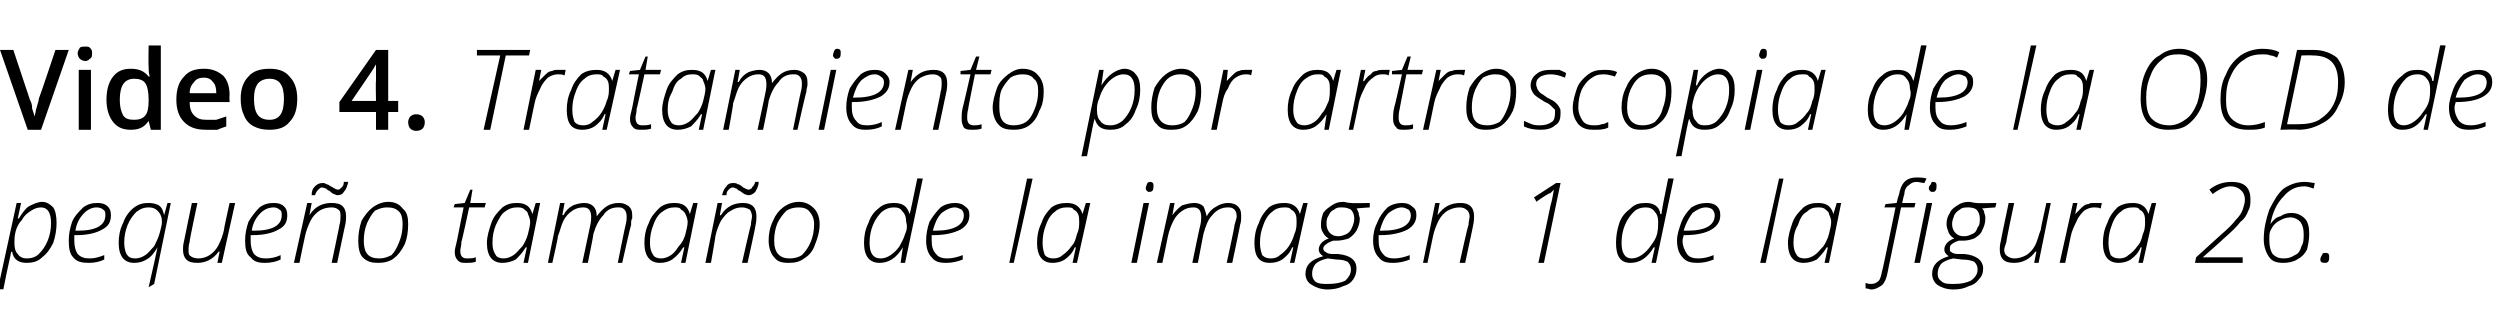 <?xml version="1.0" standalone="no"?><!DOCTYPE svg PUBLIC "-//W3C//DTD SVG 1.1//EN" "http://www.w3.org/Graphics/SVG/1.1/DTD/svg11.dtd"><svg xmlns="http://www.w3.org/2000/svg" version="1.1" width="225.4px" height="29.4px" viewBox="0 -4 225.4 29.4" style="top:-4px">  <desc>Video 4 Tratamiento por artroscopia de la OCD de pequeño tamaño de la imagen 1 de la figura 26</desc>  <defs/>  <g id="Polygon76055">    <path d="M -0.2 22.1 L 1.5 14.3 L 1.9 14.3 L 1.6 15.7 C 1.6 15.7 1.69 15.68 1.7 15.7 C 2 15.2 2.3 14.8 2.6 14.6 C 3 14.4 3.4 14.2 3.8 14.2 C 4.2 14.2 4.5 14.4 4.8 14.7 C 5 15 5.1 15.5 5.1 16.1 C 5.1 16.7 5 17.3 4.8 17.9 C 4.5 18.5 4.2 18.9 3.8 19.2 C 3.4 19.6 2.9 19.7 2.4 19.7 C 1.7 19.7 1.2 19.4 1.1 18.7 C 1.1 18.7 1 18.7 1 18.7 C 1 18.9 0.7 20 0.3 22.1 C 0.32 22.05 -0.2 22.1 -0.2 22.1 Z M 1.3 17.9 C 1.3 18.4 1.4 18.7 1.6 18.9 C 1.8 19.2 2.1 19.3 2.4 19.3 C 2.8 19.3 3.2 19.2 3.5 18.9 C 3.8 18.6 4.1 18.2 4.3 17.7 C 4.5 17.2 4.6 16.7 4.6 16.1 C 4.6 15.2 4.3 14.7 3.7 14.7 C 3.4 14.7 3.1 14.8 2.8 15 C 2.5 15.2 2.2 15.4 2 15.8 C 1.7 16.1 1.5 16.5 1.4 16.9 C 1.3 17.3 1.3 17.7 1.3 17.9 Z M 6.2 17.7 C 6.2 17.1 6.3 16.6 6.5 16 C 6.7 15.5 7.1 15.1 7.5 14.7 C 7.9 14.4 8.3 14.3 8.8 14.3 C 9.2 14.3 9.5 14.4 9.7 14.6 C 9.9 14.8 10 15 10 15.4 C 10 16 9.8 16.4 9.2 16.7 C 8.7 17 7.9 17.2 6.9 17.2 C 6.9 17.2 6.7 17.2 6.7 17.2 C 6.7 17.3 6.7 17.5 6.7 17.7 C 6.7 18.2 6.8 18.6 7 18.9 C 7.3 19.2 7.6 19.3 8.1 19.3 C 8.5 19.3 8.9 19.2 9.4 19 C 9.4 19 9.4 19.4 9.4 19.4 C 9 19.6 8.5 19.7 8 19.7 C 7.4 19.7 6.9 19.6 6.6 19.2 C 6.3 18.9 6.2 18.4 6.2 17.7 Z M 6.8 16.8 C 6.8 16.8 7 16.8 7 16.8 C 8.7 16.8 9.5 16.3 9.5 15.4 C 9.5 15.2 9.5 15 9.3 14.9 C 9.2 14.8 9 14.7 8.7 14.7 C 8.3 14.7 7.9 14.9 7.6 15.2 C 7.2 15.6 6.9 16.1 6.8 16.8 Z M 12.1 19.7 C 11.2 19.7 10.7 19.1 10.7 17.9 C 10.7 17.3 10.8 16.7 11.1 16.1 C 11.3 15.5 11.7 15 12.1 14.7 C 12.5 14.4 12.9 14.3 13.4 14.3 C 13.8 14.3 14.1 14.4 14.3 14.5 C 14.6 14.7 14.7 15 14.8 15.4 C 14.81 15.36 14.8 15.4 14.8 15.4 L 15.1 14.3 L 15.4 14.3 L 13.9 21.6 L 13.4 21.9 L 13.9 19.7 L 14.2 18.3 C 14.2 18.3 14.21 18.27 14.2 18.3 C 13.9 18.8 13.6 19.2 13.2 19.4 C 12.9 19.6 12.5 19.7 12.1 19.7 C 12.1 19.7 12.1 19.7 12.1 19.7 Z M 11.2 17.9 C 11.2 18.3 11.3 18.7 11.4 18.9 C 11.6 19.2 11.8 19.3 12.2 19.3 C 12.5 19.3 12.8 19.2 13.1 19 C 13.4 18.8 13.6 18.5 13.9 18.2 C 14.1 17.8 14.3 17.4 14.4 17 C 14.5 16.6 14.6 16.3 14.6 16 C 14.6 15.6 14.5 15.3 14.2 15 C 14 14.8 13.8 14.7 13.4 14.7 C 13 14.7 12.7 14.8 12.3 15.1 C 12 15.4 11.7 15.8 11.5 16.3 C 11.3 16.8 11.2 17.3 11.2 17.9 Z M 16.5 18.5 C 16.5 18.3 16.5 18.1 16.6 17.7 C 16.59 17.71 17.3 14.3 17.3 14.3 L 17.8 14.3 C 17.8 14.3 17.06 17.75 17.1 17.8 C 17 18.1 17 18.4 17 18.5 C 17 18.8 17 19 17.2 19.1 C 17.3 19.2 17.6 19.3 17.9 19.3 C 18.2 19.3 18.6 19.2 18.9 19 C 19.2 18.8 19.5 18.5 19.7 18.1 C 19.9 17.7 20.1 17.2 20.2 16.7 C 20.16 16.71 20.7 14.3 20.7 14.3 L 21.2 14.3 L 20 19.7 L 19.6 19.7 L 19.8 18.7 C 19.8 18.7 19.74 18.65 19.7 18.7 C 19.2 19.4 18.5 19.7 17.8 19.7 C 17.3 19.7 17 19.6 16.8 19.4 C 16.6 19.2 16.5 18.9 16.5 18.5 Z M 22.1 17.7 C 22.1 17.1 22.2 16.6 22.4 16 C 22.7 15.5 23 15.1 23.4 14.7 C 23.8 14.4 24.2 14.3 24.7 14.3 C 25.1 14.3 25.4 14.4 25.6 14.6 C 25.8 14.8 25.9 15 25.9 15.4 C 25.9 16 25.7 16.4 25.1 16.7 C 24.6 17 23.8 17.2 22.8 17.2 C 22.8 17.2 22.6 17.2 22.6 17.2 C 22.6 17.3 22.6 17.5 22.6 17.7 C 22.6 18.2 22.7 18.6 22.9 18.9 C 23.2 19.2 23.5 19.3 24 19.3 C 24.4 19.3 24.9 19.2 25.3 19 C 25.3 19 25.3 19.4 25.3 19.4 C 24.9 19.6 24.4 19.7 23.9 19.7 C 23.3 19.7 22.9 19.6 22.6 19.2 C 22.2 18.9 22.1 18.4 22.1 17.7 Z M 22.7 16.8 C 22.7 16.8 22.9 16.8 22.9 16.8 C 24.6 16.8 25.4 16.3 25.4 15.4 C 25.4 15.2 25.4 15 25.2 14.9 C 25.1 14.8 24.9 14.7 24.7 14.7 C 24.2 14.7 23.8 14.9 23.5 15.2 C 23.1 15.6 22.8 16.1 22.7 16.8 Z M 26.5 19.7 L 27.7 14.3 L 28.1 14.3 L 27.9 15.4 C 27.9 15.4 27.91 15.42 27.9 15.4 C 28.4 14.6 29.1 14.3 29.9 14.3 C 30.4 14.3 30.7 14.4 30.9 14.6 C 31.1 14.8 31.2 15.1 31.2 15.5 C 31.2 15.7 31.2 16 31.1 16.4 C 31.1 16.36 30.4 19.7 30.4 19.7 L 29.9 19.7 C 29.9 19.7 30.63 16.27 30.6 16.3 C 30.7 16 30.7 15.7 30.7 15.5 C 30.7 15.3 30.7 15 30.5 14.9 C 30.4 14.8 30.2 14.7 29.9 14.7 C 29.5 14.7 29.1 14.8 28.8 15 C 28.5 15.2 28.2 15.5 28 15.9 C 27.8 16.3 27.6 16.8 27.5 17.3 C 27.48 17.31 27 19.7 27 19.7 L 26.5 19.7 Z M 28.1 13.6 C 28.1 13.2 28.2 13 28.4 12.8 C 28.6 12.6 28.8 12.5 29.1 12.5 C 29.2 12.5 29.3 12.5 29.4 12.6 C 29.5 12.6 29.7 12.7 30 12.9 C 30.2 13 30.3 13.1 30.5 13.1 C 30.6 13.1 30.7 13 30.8 12.9 C 30.9 12.8 31 12.7 31 12.4 C 31 12.4 31.4 12.4 31.4 12.4 C 31.3 12.8 31.2 13.1 31 13.3 C 30.9 13.5 30.7 13.6 30.4 13.6 C 30.3 13.6 30.2 13.5 30.1 13.5 C 29.9 13.4 29.8 13.3 29.7 13.2 C 29.6 13.2 29.5 13.1 29.4 13 C 29.3 13 29.2 12.9 29 12.9 C 28.9 12.9 28.8 13 28.7 13.1 C 28.6 13.2 28.5 13.3 28.4 13.6 C 28.4 13.6 28.1 13.6 28.1 13.6 Z M 32.3 17.7 C 32.3 17.1 32.4 16.5 32.6 15.9 C 32.9 15.4 33.2 15 33.6 14.7 C 34 14.4 34.5 14.2 35 14.2 C 35.6 14.2 36 14.4 36.3 14.8 C 36.7 15.1 36.8 15.6 36.8 16.2 C 36.8 16.9 36.7 17.5 36.5 18 C 36.2 18.6 35.9 19 35.5 19.3 C 35.1 19.6 34.6 19.7 34.1 19.7 C 33.5 19.7 33.1 19.6 32.7 19.2 C 32.4 18.9 32.3 18.3 32.3 17.7 Z M 32.8 17.7 C 32.8 18.8 33.2 19.3 34.2 19.3 C 34.6 19.3 34.9 19.2 35.3 19 C 35.6 18.7 35.8 18.3 36 17.8 C 36.2 17.3 36.3 16.8 36.3 16.2 C 36.3 15.7 36.2 15.3 36 15.1 C 35.7 14.8 35.4 14.7 34.9 14.7 C 34.5 14.7 34.2 14.8 33.8 15 C 33.5 15.3 33.3 15.7 33.1 16.1 C 32.9 16.6 32.8 17.1 32.8 17.7 Z M 40.9 14.7 L 41 14.4 L 41.9 14.3 L 42.4 13.1 L 42.6 13.1 L 42.4 14.3 L 43.8 14.3 L 43.7 14.7 L 42.3 14.7 C 42.3 14.7 41.63 17.84 41.6 17.8 C 41.6 18.2 41.5 18.4 41.5 18.6 C 41.5 19.1 41.7 19.3 42.1 19.3 C 42.4 19.3 42.6 19.3 42.9 19.2 C 42.9 19.2 42.9 19.6 42.9 19.6 C 42.6 19.7 42.3 19.7 42.1 19.7 C 41.7 19.7 41.5 19.7 41.3 19.5 C 41.1 19.3 41 19.1 41 18.7 C 41 18.5 41.1 18.1 41.2 17.7 C 41.19 17.7 41.8 14.7 41.8 14.7 L 40.9 14.7 Z M 45.3 19.7 C 44.4 19.7 43.9 19.1 43.9 17.9 C 43.9 17.3 44.1 16.7 44.3 16.1 C 44.5 15.5 44.9 15.1 45.3 14.7 C 45.7 14.4 46.1 14.3 46.6 14.3 C 47.4 14.3 47.8 14.6 48 15.3 C 48 15.33 48 15.3 48 15.3 L 48.3 14.3 L 48.7 14.3 L 47.6 19.7 L 47.2 19.7 L 47.5 18.3 C 47.5 18.3 47.38 18.31 47.4 18.3 C 47.1 18.8 46.8 19.1 46.5 19.4 C 46.1 19.6 45.7 19.7 45.3 19.7 C 45.3 19.7 45.3 19.7 45.3 19.7 Z M 44.4 17.9 C 44.4 18.4 44.5 18.7 44.7 19 C 44.8 19.2 45.1 19.3 45.4 19.3 C 45.7 19.3 46 19.2 46.3 19 C 46.6 18.8 46.8 18.5 47.1 18.2 C 47.3 17.9 47.5 17.5 47.6 17.1 C 47.7 16.7 47.8 16.3 47.8 16 C 47.8 15.8 47.7 15.5 47.6 15.3 C 47.6 15.1 47.4 15 47.3 14.9 C 47.1 14.7 46.9 14.7 46.6 14.7 C 46.2 14.7 45.9 14.8 45.5 15.1 C 45.2 15.3 45 15.7 44.7 16.3 C 44.5 16.8 44.4 17.3 44.4 17.9 Z M 49.4 19.7 L 50.5 14.3 L 50.9 14.3 L 50.7 15.4 C 50.7 15.4 50.76 15.37 50.8 15.4 C 51 15 51.3 14.7 51.7 14.5 C 52 14.4 52.3 14.3 52.7 14.3 C 53 14.3 53.3 14.4 53.5 14.6 C 53.7 14.8 53.8 15.1 53.8 15.5 C 53.8 15.5 53.8 15.5 53.8 15.5 C 54.1 15.1 54.4 14.8 54.7 14.6 C 55 14.4 55.4 14.3 55.8 14.3 C 56.2 14.3 56.4 14.4 56.7 14.6 C 56.9 14.8 57 15 57 15.4 C 57 15.5 57 15.6 57 15.7 C 56.9 15.8 56.9 16 56.9 16.3 C 56.86 16.28 56.1 19.7 56.1 19.7 L 55.7 19.7 C 55.7 19.7 56.37 16.33 56.4 16.3 C 56.5 15.9 56.5 15.7 56.5 15.5 C 56.5 15.2 56.4 15 56.3 14.9 C 56.1 14.7 56 14.7 55.7 14.7 C 55.2 14.7 54.7 14.9 54.4 15.4 C 54 15.8 53.7 16.4 53.5 17.1 C 53.53 17.12 53 19.7 53 19.7 L 52.5 19.7 C 52.5 19.7 53.21 16.36 53.2 16.4 C 53.3 16 53.3 15.7 53.3 15.6 C 53.3 15 53.1 14.7 52.6 14.7 C 52.2 14.7 51.9 14.8 51.6 15 C 51.3 15.2 51 15.5 50.8 15.9 C 50.6 16.3 50.5 16.8 50.3 17.3 C 50.34 17.33 49.8 19.7 49.8 19.7 L 49.4 19.7 Z M 59.5 19.7 C 58.6 19.7 58.1 19.1 58.1 17.9 C 58.1 17.3 58.2 16.7 58.5 16.1 C 58.7 15.5 59.1 15.1 59.5 14.7 C 59.9 14.4 60.3 14.3 60.8 14.3 C 61.6 14.3 62 14.6 62.2 15.3 C 62.18 15.33 62.2 15.3 62.2 15.3 L 62.5 14.3 L 62.9 14.3 L 61.8 19.7 L 61.4 19.7 L 61.7 18.3 C 61.7 18.3 61.56 18.31 61.6 18.3 C 61.3 18.8 61 19.1 60.6 19.4 C 60.3 19.6 59.9 19.7 59.5 19.7 C 59.5 19.7 59.5 19.7 59.5 19.7 Z M 58.6 17.9 C 58.6 18.4 58.7 18.7 58.9 19 C 59 19.2 59.3 19.3 59.6 19.3 C 59.9 19.3 60.2 19.2 60.5 19 C 60.8 18.8 61 18.5 61.2 18.2 C 61.5 17.9 61.7 17.5 61.8 17.1 C 61.9 16.7 62 16.3 62 16 C 62 15.8 61.9 15.5 61.8 15.3 C 61.7 15.1 61.6 15 61.4 14.9 C 61.3 14.7 61.1 14.7 60.8 14.7 C 60.4 14.7 60.1 14.8 59.7 15.1 C 59.4 15.3 59.1 15.7 58.9 16.3 C 58.7 16.8 58.6 17.3 58.6 17.9 Z M 63.6 19.7 L 64.7 14.3 L 65.1 14.3 L 64.9 15.4 C 64.9 15.4 64.95 15.42 65 15.4 C 65.5 14.6 66.2 14.3 67 14.3 C 67.4 14.3 67.7 14.4 67.9 14.6 C 68.1 14.8 68.2 15.1 68.2 15.5 C 68.2 15.7 68.2 16 68.1 16.4 C 68.14 16.36 67.4 19.7 67.4 19.7 L 66.9 19.7 C 66.9 19.7 67.67 16.27 67.7 16.3 C 67.7 16 67.8 15.7 67.8 15.5 C 67.8 15.3 67.7 15 67.6 14.9 C 67.4 14.8 67.2 14.7 66.9 14.7 C 66.5 14.7 66.2 14.8 65.9 15 C 65.5 15.2 65.3 15.5 65 15.9 C 64.8 16.3 64.6 16.8 64.5 17.3 C 64.52 17.31 64.1 19.7 64.1 19.7 L 63.6 19.7 Z M 65.1 13.6 C 65.2 13.2 65.3 13 65.5 12.8 C 65.6 12.6 65.8 12.5 66.1 12.5 C 66.2 12.5 66.4 12.5 66.5 12.6 C 66.6 12.6 66.8 12.7 67 12.9 C 67.2 13 67.4 13.1 67.5 13.1 C 67.6 13.1 67.8 13 67.8 12.9 C 67.9 12.8 68 12.7 68.1 12.4 C 68.1 12.4 68.4 12.4 68.4 12.4 C 68.4 12.8 68.2 13.1 68.1 13.3 C 67.9 13.5 67.7 13.6 67.5 13.6 C 67.3 13.6 67.2 13.5 67.1 13.5 C 67 13.4 66.8 13.3 66.7 13.2 C 66.6 13.2 66.5 13.1 66.4 13 C 66.3 13 66.2 12.9 66.1 12.9 C 65.9 12.9 65.8 13 65.7 13.1 C 65.6 13.2 65.5 13.3 65.5 13.6 C 65.5 13.6 65.1 13.6 65.1 13.6 Z M 69.3 17.7 C 69.3 17.1 69.4 16.5 69.7 15.9 C 69.9 15.4 70.2 15 70.6 14.7 C 71 14.4 71.5 14.2 72 14.2 C 72.6 14.2 73 14.4 73.4 14.8 C 73.7 15.1 73.9 15.6 73.9 16.2 C 73.9 16.9 73.7 17.5 73.5 18 C 73.3 18.6 73 19 72.5 19.3 C 72.1 19.6 71.7 19.7 71.1 19.7 C 70.5 19.7 70.1 19.6 69.8 19.2 C 69.5 18.9 69.3 18.3 69.3 17.7 Z M 69.8 17.7 C 69.8 18.8 70.3 19.3 71.2 19.3 C 71.6 19.3 72 19.2 72.3 19 C 72.6 18.7 72.9 18.3 73.1 17.8 C 73.3 17.3 73.4 16.8 73.4 16.2 C 73.4 15.7 73.2 15.3 73 15.1 C 72.8 14.8 72.4 14.7 72 14.7 C 71.6 14.7 71.2 14.8 70.9 15 C 70.6 15.3 70.3 15.7 70.1 16.1 C 69.9 16.6 69.8 17.1 69.8 17.7 Z M 79.3 19.7 C 78.4 19.7 77.9 19.1 77.9 17.9 C 77.9 17.3 78 16.7 78.3 16.1 C 78.5 15.5 78.8 15.1 79.2 14.8 C 79.6 14.4 80.1 14.3 80.6 14.3 C 81.4 14.3 81.8 14.6 82 15.3 C 82 15.3 82 15.3 82 15.3 C 82.1 15.1 82.3 14 82.7 12.1 C 82.7 12.07 83.2 12.1 83.2 12.1 L 81.6 19.7 L 81.2 19.7 L 81.4 18.3 C 81.4 18.3 81.36 18.31 81.4 18.3 C 80.8 19.3 80.1 19.7 79.3 19.7 C 79.3 19.7 79.3 19.7 79.3 19.7 Z M 78.4 17.9 C 78.4 18.8 78.7 19.3 79.4 19.3 C 79.7 19.3 80 19.2 80.3 19 C 80.6 18.8 80.9 18.5 81.1 18.2 C 81.3 17.8 81.5 17.5 81.6 17.1 C 81.8 16.7 81.8 16.3 81.7 16 C 81.7 15.6 81.6 15.3 81.4 15.1 C 81.2 14.8 81 14.7 80.6 14.7 C 80.2 14.7 79.9 14.8 79.5 15.1 C 79.2 15.4 78.9 15.8 78.7 16.3 C 78.5 16.8 78.4 17.3 78.4 17.9 Z M 83.5 17.7 C 83.5 17.1 83.6 16.6 83.8 16 C 84.1 15.5 84.4 15.1 84.8 14.7 C 85.2 14.4 85.7 14.3 86.1 14.3 C 86.5 14.3 86.8 14.4 87 14.6 C 87.3 14.8 87.4 15 87.4 15.4 C 87.4 16 87.1 16.4 86.6 16.7 C 86 17 85.2 17.2 84.2 17.2 C 84.2 17.2 84 17.2 84 17.2 C 84 17.3 84 17.5 84 17.7 C 84 18.2 84.1 18.6 84.4 18.9 C 84.6 19.2 85 19.3 85.4 19.3 C 85.8 19.3 86.3 19.2 86.8 19 C 86.8 19 86.8 19.4 86.8 19.4 C 86.3 19.6 85.8 19.7 85.3 19.7 C 84.7 19.7 84.3 19.6 84 19.2 C 83.7 18.9 83.5 18.4 83.5 17.7 Z M 84.1 16.8 C 84.1 16.8 84.3 16.8 84.3 16.8 C 86 16.8 86.9 16.3 86.9 15.4 C 86.9 15.2 86.8 15 86.7 14.9 C 86.5 14.8 86.3 14.7 86.1 14.7 C 85.7 14.7 85.3 14.9 84.9 15.2 C 84.5 15.6 84.3 16.1 84.1 16.8 Z M 91 19.7 L 92.6 12.1 L 93.1 12.1 L 91.4 19.7 L 91 19.7 Z M 94.9 19.7 C 94 19.7 93.5 19.1 93.5 17.9 C 93.5 17.3 93.6 16.7 93.9 16.1 C 94.1 15.5 94.4 15.1 94.8 14.7 C 95.2 14.4 95.7 14.3 96.2 14.3 C 96.9 14.3 97.4 14.6 97.6 15.3 C 97.56 15.33 97.6 15.3 97.6 15.3 L 97.9 14.3 L 98.3 14.3 L 97.1 19.7 L 96.7 19.7 L 97 18.3 C 97 18.3 96.94 18.31 96.9 18.3 C 96.7 18.8 96.4 19.1 96 19.4 C 95.7 19.6 95.3 19.7 94.9 19.7 C 94.9 19.7 94.9 19.7 94.9 19.7 Z M 94 17.9 C 94 18.4 94.1 18.7 94.2 19 C 94.4 19.2 94.6 19.3 95 19.3 C 95.3 19.3 95.6 19.2 95.8 19 C 96.1 18.8 96.4 18.5 96.6 18.2 C 96.9 17.9 97 17.5 97.1 17.1 C 97.3 16.7 97.3 16.3 97.3 16 C 97.3 15.8 97.3 15.5 97.2 15.3 C 97.1 15.1 97 15 96.8 14.9 C 96.7 14.7 96.5 14.7 96.2 14.7 C 95.8 14.7 95.4 14.8 95.1 15.1 C 94.8 15.3 94.5 15.7 94.3 16.3 C 94.1 16.8 94 17.3 94 17.9 Z M 102 19.7 L 103.1 14.3 L 103.6 14.3 L 102.5 19.7 L 102 19.7 Z M 103.3 13 C 103.3 12.8 103.4 12.7 103.4 12.6 C 103.5 12.4 103.6 12.4 103.7 12.4 C 103.9 12.4 104 12.5 104 12.7 C 104 12.9 104 13.1 103.9 13.2 C 103.8 13.3 103.7 13.3 103.6 13.3 C 103.5 13.3 103.5 13.3 103.4 13.2 C 103.4 13.2 103.3 13.1 103.3 13 Z M 104.3 19.7 L 105.5 14.3 L 105.9 14.3 L 105.7 15.4 C 105.7 15.4 105.74 15.37 105.7 15.4 C 106 15 106.3 14.7 106.6 14.5 C 107 14.4 107.3 14.3 107.7 14.3 C 108 14.3 108.3 14.4 108.5 14.6 C 108.6 14.8 108.7 15.1 108.8 15.5 C 108.8 15.5 108.8 15.5 108.8 15.5 C 109 15.1 109.3 14.8 109.7 14.6 C 110 14.4 110.4 14.3 110.7 14.3 C 111.1 14.3 111.4 14.4 111.6 14.6 C 111.8 14.8 111.9 15 111.9 15.4 C 111.9 15.5 111.9 15.6 111.9 15.7 C 111.9 15.8 111.9 16 111.8 16.3 C 111.83 16.28 111.1 19.7 111.1 19.7 L 110.6 19.7 C 110.6 19.7 111.34 16.33 111.3 16.3 C 111.4 15.9 111.5 15.7 111.5 15.5 C 111.5 15.2 111.4 15 111.3 14.9 C 111.1 14.7 110.9 14.7 110.7 14.7 C 110.2 14.7 109.7 14.9 109.3 15.4 C 108.9 15.8 108.7 16.4 108.5 17.1 C 108.5 17.12 108 19.7 108 19.7 L 107.5 19.7 C 107.5 19.7 108.18 16.36 108.2 16.4 C 108.3 16 108.3 15.7 108.3 15.6 C 108.3 15 108.1 14.7 107.6 14.7 C 107.2 14.7 106.9 14.8 106.6 15 C 106.3 15.2 106 15.5 105.8 15.9 C 105.6 16.3 105.4 16.8 105.3 17.3 C 105.31 17.33 104.8 19.7 104.8 19.7 L 104.3 19.7 Z M 114.5 19.7 C 113.5 19.7 113.1 19.1 113.1 17.9 C 113.1 17.3 113.2 16.7 113.5 16.1 C 113.7 15.5 114 15.1 114.4 14.7 C 114.8 14.4 115.3 14.3 115.8 14.3 C 116.5 14.3 117 14.6 117.2 15.3 C 117.15 15.33 117.2 15.3 117.2 15.3 L 117.5 14.3 L 117.9 14.3 L 116.7 19.7 L 116.3 19.7 L 116.6 18.3 C 116.6 18.3 116.53 18.31 116.5 18.3 C 116.3 18.8 116 19.1 115.6 19.4 C 115.3 19.6 114.9 19.7 114.5 19.7 C 114.5 19.7 114.5 19.7 114.5 19.7 Z M 113.6 17.9 C 113.6 18.4 113.7 18.7 113.8 19 C 114 19.2 114.2 19.3 114.6 19.3 C 114.9 19.3 115.2 19.2 115.4 19 C 115.7 18.8 116 18.5 116.2 18.2 C 116.4 17.9 116.6 17.5 116.7 17.1 C 116.9 16.7 116.9 16.3 116.9 16 C 116.9 15.8 116.9 15.5 116.8 15.3 C 116.7 15.1 116.6 15 116.4 14.9 C 116.3 14.7 116 14.7 115.8 14.7 C 115.4 14.7 115 14.8 114.7 15.1 C 114.4 15.3 114.1 15.7 113.9 16.3 C 113.7 16.8 113.6 17.3 113.6 17.9 Z M 117.7 20.7 C 117.7 19.9 118.2 19.4 119.3 19.1 C 119 18.9 118.9 18.7 118.9 18.5 C 118.9 18.1 119.2 17.7 119.8 17.5 C 119.6 17.4 119.4 17.2 119.3 17 C 119.1 16.7 119.1 16.5 119.1 16.2 C 119.1 15.8 119.2 15.5 119.3 15.2 C 119.5 14.9 119.8 14.7 120.1 14.5 C 120.4 14.3 120.7 14.2 121.1 14.2 C 121.3 14.2 121.5 14.3 121.8 14.3 C 121.78 14.34 123.5 14.3 123.5 14.3 L 123.5 14.7 C 123.5 14.7 122.28 14.78 122.3 14.8 C 122.4 14.9 122.4 15 122.5 15.2 C 122.5 15.4 122.6 15.6 122.6 15.7 C 122.6 16.1 122.5 16.4 122.3 16.8 C 122.1 17.1 121.9 17.3 121.6 17.5 C 121.3 17.6 120.9 17.7 120.5 17.7 C 120.3 17.7 120.2 17.7 120.2 17.7 C 119.9 17.8 119.7 17.9 119.6 18 C 119.4 18.1 119.3 18.3 119.3 18.4 C 119.3 18.5 119.4 18.7 119.5 18.7 C 119.6 18.8 119.8 18.9 120.1 18.9 C 120.1 18.9 120.6 18.9 120.6 18.9 C 121.8 19 122.3 19.5 122.3 20.2 C 122.3 20.6 122.2 20.9 122 21.2 C 121.8 21.5 121.5 21.7 121.1 21.8 C 120.7 22 120.2 22.1 119.7 22.1 C 119.1 22.1 118.6 21.9 118.3 21.7 C 117.9 21.5 117.7 21.1 117.7 20.7 Z M 118.3 20.7 C 118.3 21 118.4 21.2 118.6 21.4 C 118.9 21.6 119.3 21.6 119.7 21.6 C 120.4 21.6 120.9 21.5 121.3 21.3 C 121.6 21 121.8 20.7 121.8 20.3 C 121.8 20 121.7 19.8 121.5 19.6 C 121.3 19.5 121 19.4 120.5 19.4 C 120.5 19.4 119.7 19.3 119.7 19.3 C 119.2 19.4 118.8 19.6 118.6 19.8 C 118.4 20.1 118.3 20.3 118.3 20.7 Z M 119.6 16.2 C 119.6 16.5 119.7 16.8 119.9 17 C 120.1 17.2 120.3 17.3 120.7 17.3 C 120.9 17.3 121.2 17.2 121.4 17.1 C 121.6 17 121.8 16.8 121.9 16.5 C 122 16.3 122.1 16 122.1 15.7 C 122.1 15.4 122 15.1 121.8 14.9 C 121.6 14.8 121.4 14.7 121 14.7 C 120.7 14.7 120.5 14.7 120.3 14.9 C 120 15 119.9 15.2 119.8 15.4 C 119.6 15.7 119.6 15.9 119.6 16.2 Z M 123.8 17.7 C 123.8 17.1 123.9 16.6 124.2 16 C 124.4 15.5 124.7 15.1 125.1 14.7 C 125.5 14.4 126 14.3 126.4 14.3 C 126.8 14.3 127.1 14.4 127.3 14.6 C 127.6 14.8 127.7 15 127.7 15.4 C 127.7 16 127.4 16.4 126.9 16.7 C 126.3 17 125.5 17.2 124.5 17.2 C 124.5 17.2 124.3 17.2 124.3 17.2 C 124.3 17.3 124.3 17.5 124.3 17.7 C 124.3 18.2 124.4 18.6 124.7 18.9 C 124.9 19.2 125.3 19.3 125.7 19.3 C 126.1 19.3 126.6 19.2 127.1 19 C 127.1 19 127.1 19.4 127.1 19.4 C 126.6 19.6 126.1 19.7 125.6 19.7 C 125 19.7 124.6 19.6 124.3 19.2 C 124 18.9 123.8 18.4 123.8 17.7 Z M 124.4 16.8 C 124.4 16.8 124.6 16.8 124.6 16.8 C 126.3 16.8 127.2 16.3 127.2 15.4 C 127.2 15.2 127.1 15 127 14.9 C 126.8 14.8 126.6 14.7 126.4 14.7 C 126 14.7 125.6 14.9 125.2 15.2 C 124.8 15.6 124.6 16.1 124.4 16.8 Z M 128.3 19.7 L 129.4 14.3 L 129.8 14.3 L 129.6 15.4 C 129.6 15.4 129.64 15.42 129.6 15.4 C 130.2 14.6 130.8 14.3 131.7 14.3 C 132.1 14.3 132.4 14.4 132.6 14.6 C 132.8 14.8 132.9 15.1 132.9 15.5 C 132.9 15.7 132.9 16 132.8 16.4 C 132.82 16.36 132.1 19.7 132.1 19.7 L 131.6 19.7 C 131.6 19.7 132.35 16.27 132.4 16.3 C 132.4 16 132.5 15.7 132.5 15.5 C 132.5 15.3 132.4 15 132.2 14.9 C 132.1 14.8 131.9 14.7 131.6 14.7 C 131.2 14.7 130.9 14.8 130.5 15 C 130.2 15.2 129.9 15.5 129.7 15.9 C 129.5 16.3 129.3 16.8 129.2 17.3 C 129.2 17.31 128.7 19.7 128.7 19.7 L 128.3 19.7 Z M 138.3 13.8 L 140.3 12.5 L 140.7 12.5 L 139.2 19.7 L 138.7 19.7 C 138.7 19.7 139.81 14.51 139.8 14.5 C 139.9 14.2 140 13.7 140.1 13.1 C 140 13.2 139.9 13.3 139.8 13.4 C 139.7 13.4 139.2 13.7 138.5 14.2 C 138.54 14.15 138.3 13.8 138.3 13.8 Z M 147 19.7 C 146.1 19.7 145.7 19.1 145.7 17.9 C 145.7 17.3 145.8 16.7 146 16.1 C 146.2 15.5 146.6 15.1 147 14.8 C 147.4 14.4 147.8 14.3 148.4 14.3 C 149.1 14.3 149.6 14.6 149.7 15.3 C 149.7 15.3 149.8 15.3 149.8 15.3 C 149.8 15.1 150 14 150.4 12.1 C 150.44 12.07 150.9 12.1 150.9 12.1 L 149.3 19.7 L 148.9 19.7 L 149.2 18.3 C 149.2 18.3 149.1 18.31 149.1 18.3 C 148.5 19.3 147.8 19.7 147 19.7 C 147 19.7 147 19.7 147 19.7 Z M 146.2 17.9 C 146.2 18.8 146.5 19.3 147.1 19.3 C 147.4 19.3 147.7 19.2 148 19 C 148.3 18.8 148.6 18.5 148.8 18.2 C 149.1 17.8 149.3 17.5 149.4 17.1 C 149.5 16.7 149.5 16.3 149.5 16 C 149.5 15.6 149.4 15.3 149.2 15.1 C 149 14.8 148.7 14.7 148.4 14.7 C 148 14.7 147.6 14.8 147.3 15.1 C 147 15.4 146.7 15.8 146.5 16.3 C 146.3 16.8 146.2 17.3 146.2 17.9 Z M 151.2 17.7 C 151.2 17.1 151.4 16.6 151.6 16 C 151.8 15.5 152.1 15.1 152.5 14.7 C 153 14.4 153.4 14.3 153.9 14.3 C 154.3 14.3 154.6 14.4 154.8 14.6 C 155 14.8 155.1 15 155.1 15.4 C 155.1 16 154.8 16.4 154.3 16.7 C 153.8 17 153 17.2 151.9 17.2 C 151.9 17.2 151.8 17.2 151.8 17.2 C 151.8 17.3 151.7 17.5 151.7 17.7 C 151.7 18.2 151.9 18.6 152.1 18.9 C 152.3 19.2 152.7 19.3 153.1 19.3 C 153.6 19.3 154 19.2 154.5 19 C 154.5 19 154.5 19.4 154.5 19.4 C 154 19.6 153.6 19.7 153 19.7 C 152.5 19.7 152 19.6 151.7 19.2 C 151.4 18.9 151.2 18.4 151.2 17.7 Z M 151.8 16.8 C 151.8 16.8 152.1 16.8 152.1 16.8 C 153.8 16.8 154.6 16.3 154.6 15.4 C 154.6 15.2 154.5 15 154.4 14.9 C 154.3 14.8 154.1 14.7 153.8 14.7 C 153.4 14.7 153 14.9 152.6 15.2 C 152.3 15.6 152 16.1 151.8 16.8 Z M 158.7 19.7 L 160.4 12.1 L 160.8 12.1 L 159.2 19.7 L 158.7 19.7 Z M 162.6 19.7 C 161.7 19.7 161.2 19.1 161.2 17.9 C 161.2 17.3 161.4 16.7 161.6 16.1 C 161.8 15.5 162.2 15.1 162.6 14.7 C 163 14.4 163.4 14.3 163.9 14.3 C 164.7 14.3 165.1 14.6 165.3 15.3 C 165.3 15.33 165.3 15.3 165.3 15.3 L 165.6 14.3 L 166 14.3 L 164.9 19.7 L 164.5 19.7 L 164.8 18.3 C 164.8 18.3 164.68 18.31 164.7 18.3 C 164.4 18.8 164.1 19.1 163.8 19.4 C 163.4 19.6 163 19.7 162.6 19.7 C 162.6 19.7 162.6 19.7 162.6 19.7 Z M 161.7 17.9 C 161.7 18.4 161.8 18.7 162 19 C 162.1 19.2 162.4 19.3 162.7 19.3 C 163 19.3 163.3 19.2 163.6 19 C 163.9 18.8 164.1 18.5 164.4 18.2 C 164.6 17.9 164.8 17.5 164.9 17.1 C 165 16.7 165.1 16.3 165.1 16 C 165.1 15.8 165 15.5 164.9 15.3 C 164.9 15.1 164.7 15 164.6 14.9 C 164.4 14.7 164.2 14.7 163.9 14.7 C 163.5 14.7 163.2 14.8 162.9 15.1 C 162.5 15.3 162.3 15.7 162.1 16.3 C 161.8 16.8 161.7 17.3 161.7 17.9 Z M 168.2 21.5 C 168.4 21.6 168.6 21.6 168.7 21.6 C 169 21.6 169.2 21.5 169.4 21.3 C 169.5 21.2 169.6 20.9 169.7 20.4 C 169.73 20.43 170.9 14.7 170.9 14.7 L 169.9 14.7 L 170 14.4 L 171 14.3 C 171 14.3 171.18 13.56 171.2 13.6 C 171.3 13 171.5 12.6 171.7 12.4 C 172 12.1 172.4 12 172.8 12 C 173.1 12 173.4 12 173.7 12.1 C 173.7 12.1 173.5 12.5 173.5 12.5 C 173.3 12.5 173 12.4 172.8 12.4 C 172.5 12.4 172.3 12.5 172.1 12.7 C 171.9 12.8 171.7 13.1 171.7 13.5 C 171.66 13.54 171.5 14.3 171.5 14.3 L 172.7 14.3 L 172.6 14.7 L 171.4 14.7 C 171.4 14.7 170.18 20.55 170.2 20.5 C 170.1 21.1 169.9 21.5 169.7 21.7 C 169.4 21.9 169.1 22.1 168.7 22.1 C 168.6 22.1 168.4 22 168.2 22 C 168.2 22 168.2 21.5 168.2 21.5 Z M 172.6 19.7 L 173.7 14.3 L 174.2 14.3 L 173.1 19.7 L 172.6 19.7 Z M 173.9 13 C 173.9 12.8 174 12.7 174.1 12.6 C 174.1 12.4 174.2 12.4 174.3 12.4 C 174.5 12.4 174.6 12.5 174.6 12.7 C 174.6 12.9 174.6 13.1 174.5 13.2 C 174.4 13.3 174.4 13.3 174.2 13.3 C 174.1 13.3 174.1 13.3 174 13.2 C 174 13.2 173.9 13.1 173.9 13 Z M 174.2 20.7 C 174.2 19.9 174.7 19.4 175.7 19.1 C 175.4 18.9 175.3 18.7 175.3 18.5 C 175.3 18.1 175.6 17.7 176.2 17.5 C 176 17.4 175.8 17.2 175.7 17 C 175.6 16.7 175.5 16.5 175.5 16.2 C 175.5 15.8 175.6 15.5 175.8 15.2 C 175.9 14.9 176.2 14.7 176.5 14.5 C 176.8 14.3 177.1 14.2 177.5 14.2 C 177.7 14.2 178 14.3 178.2 14.3 C 178.21 14.34 180 14.3 180 14.3 L 179.9 14.7 C 179.9 14.7 178.71 14.78 178.7 14.8 C 178.8 14.9 178.9 15 178.9 15.2 C 179 15.4 179 15.6 179 15.7 C 179 16.1 178.9 16.4 178.7 16.8 C 178.6 17.1 178.3 17.3 178 17.5 C 177.7 17.6 177.4 17.7 177 17.7 C 176.8 17.7 176.7 17.7 176.6 17.7 C 176.3 17.8 176.1 17.9 176 18 C 175.8 18.1 175.8 18.3 175.8 18.4 C 175.8 18.5 175.8 18.7 175.9 18.7 C 176 18.8 176.2 18.9 176.5 18.9 C 176.5 18.9 177.1 18.9 177.1 18.9 C 178.2 19 178.8 19.5 178.8 20.2 C 178.8 20.6 178.7 20.9 178.4 21.2 C 178.2 21.5 177.9 21.7 177.5 21.8 C 177.1 22 176.7 22.1 176.1 22.1 C 175.5 22.1 175 21.9 174.7 21.7 C 174.4 21.5 174.2 21.1 174.2 20.7 Z M 174.7 20.7 C 174.7 21 174.8 21.2 175.1 21.4 C 175.3 21.6 175.7 21.6 176.2 21.6 C 176.8 21.6 177.3 21.5 177.7 21.3 C 178.1 21 178.3 20.7 178.3 20.3 C 178.3 20 178.2 19.8 178 19.6 C 177.8 19.5 177.4 19.4 176.9 19.4 C 176.9 19.4 176.1 19.3 176.1 19.3 C 175.6 19.4 175.2 19.6 175 19.8 C 174.8 20.1 174.7 20.3 174.7 20.7 Z M 176 16.2 C 176 16.5 176.1 16.8 176.3 17 C 176.5 17.2 176.7 17.3 177.1 17.3 C 177.4 17.3 177.6 17.2 177.8 17.1 C 178.1 17 178.2 16.8 178.3 16.5 C 178.5 16.3 178.5 16 178.5 15.7 C 178.5 15.4 178.4 15.1 178.2 14.9 C 178.1 14.8 177.8 14.7 177.5 14.7 C 177.2 14.7 176.9 14.7 176.7 14.9 C 176.5 15 176.3 15.2 176.2 15.4 C 176.1 15.7 176 15.9 176 16.2 Z M 180.3 18.5 C 180.3 18.3 180.3 18.1 180.4 17.7 C 180.38 17.71 181.1 14.3 181.1 14.3 L 181.6 14.3 C 181.6 14.3 180.86 17.75 180.9 17.8 C 180.8 18.1 180.7 18.4 180.7 18.5 C 180.7 18.8 180.8 19 181 19.1 C 181.1 19.2 181.4 19.3 181.6 19.3 C 182 19.3 182.3 19.2 182.7 19 C 183 18.8 183.3 18.5 183.5 18.1 C 183.7 17.7 183.8 17.2 184 16.7 C 183.96 16.71 184.5 14.3 184.5 14.3 L 184.9 14.3 L 183.8 19.7 L 183.4 19.7 L 183.6 18.7 C 183.6 18.7 183.54 18.65 183.5 18.7 C 183 19.4 182.3 19.7 181.6 19.7 C 181.1 19.7 180.8 19.6 180.6 19.4 C 180.4 19.2 180.3 18.9 180.3 18.5 Z M 185.7 19.7 L 186.9 14.3 L 187.3 14.3 L 187.1 15.3 C 187.1 15.3 187.14 15.35 187.1 15.3 C 187.4 15 187.6 14.8 187.7 14.7 C 187.9 14.5 188.1 14.4 188.3 14.4 C 188.4 14.3 188.6 14.3 188.9 14.3 C 189.1 14.3 189.3 14.3 189.5 14.3 C 189.5 14.3 189.4 14.8 189.4 14.8 C 189.2 14.7 189 14.7 188.8 14.7 C 188.5 14.7 188.2 14.8 187.9 15 C 187.7 15.2 187.4 15.5 187.2 16 C 187 16.4 186.8 16.8 186.7 17.3 C 186.69 17.31 186.2 19.7 186.2 19.7 L 185.7 19.7 Z M 191 19.7 C 190.1 19.7 189.6 19.1 189.6 17.9 C 189.6 17.3 189.7 16.7 190 16.1 C 190.2 15.5 190.5 15.1 190.9 14.7 C 191.3 14.4 191.8 14.3 192.3 14.3 C 193 14.3 193.5 14.6 193.7 15.3 C 193.66 15.33 193.7 15.3 193.7 15.3 L 194 14.3 L 194.4 14.3 L 193.2 19.7 L 192.8 19.7 L 193.1 18.3 C 193.1 18.3 193.04 18.31 193 18.3 C 192.8 18.8 192.5 19.1 192.1 19.4 C 191.8 19.6 191.4 19.7 191 19.7 C 191 19.7 191 19.7 191 19.7 Z M 190.1 17.9 C 190.1 18.4 190.2 18.7 190.3 19 C 190.5 19.2 190.7 19.3 191.1 19.3 C 191.4 19.3 191.7 19.2 191.9 19 C 192.2 18.8 192.5 18.5 192.7 18.2 C 193 17.9 193.1 17.5 193.2 17.1 C 193.4 16.7 193.4 16.3 193.4 16 C 193.4 15.8 193.4 15.5 193.3 15.3 C 193.2 15.1 193.1 15 192.9 14.9 C 192.8 14.7 192.6 14.7 192.3 14.7 C 191.9 14.7 191.5 14.8 191.2 15.1 C 190.9 15.3 190.6 15.7 190.4 16.3 C 190.2 16.8 190.1 17.3 190.1 17.9 Z M 197.9 19.7 L 198 19.2 C 198 19.2 200.21 17.19 200.2 17.2 C 200.9 16.6 201.3 16.2 201.6 15.8 C 201.9 15.5 202.1 15.2 202.2 14.9 C 202.3 14.6 202.4 14.3 202.4 14 C 202.4 13.7 202.3 13.4 202.1 13.2 C 201.9 13 201.6 12.8 201.1 12.8 C 200.6 12.8 200 13.1 199.5 13.5 C 199.5 13.5 199.2 13.1 199.2 13.1 C 199.8 12.6 200.5 12.4 201.2 12.4 C 201.7 12.4 202.2 12.5 202.5 12.8 C 202.8 13.1 202.9 13.5 202.9 14 C 202.9 14.3 202.9 14.7 202.7 15 C 202.6 15.3 202.4 15.7 202 16 C 201.7 16.4 201.2 16.9 200.5 17.5 C 200.52 17.52 198.6 19.2 198.6 19.2 L 198.6 19.2 L 202.2 19.2 L 202.2 19.7 L 197.9 19.7 Z M 204.1 17.6 C 204.1 16.6 204.3 15.8 204.6 14.9 C 205 14.1 205.4 13.4 205.9 13 C 206.5 12.6 207.1 12.4 207.8 12.4 C 208.2 12.4 208.5 12.5 208.7 12.5 C 208.7 12.5 208.6 13 208.6 13 C 208.3 12.9 208 12.8 207.8 12.8 C 207 12.8 206.4 13.1 205.9 13.7 C 205.3 14.3 204.9 15.1 204.7 16.2 C 204.7 16.2 204.7 16.2 204.7 16.2 C 205 15.8 205.2 15.6 205.6 15.5 C 205.9 15.3 206.2 15.2 206.6 15.2 C 207.1 15.2 207.5 15.4 207.8 15.7 C 208.1 16 208.2 16.5 208.2 17.1 C 208.2 17.6 208.1 18.1 208 18.5 C 207.8 18.9 207.5 19.2 207.1 19.4 C 206.8 19.6 206.3 19.7 205.9 19.7 C 205.3 19.7 204.9 19.6 204.6 19.2 C 204.3 18.8 204.1 18.2 204.1 17.6 Z M 204.6 17.6 C 204.6 18.2 204.7 18.6 204.9 18.9 C 205.2 19.2 205.5 19.3 205.9 19.3 C 206.3 19.3 206.6 19.2 206.9 19 C 207.2 18.9 207.4 18.6 207.5 18.2 C 207.7 17.9 207.7 17.5 207.7 17.1 C 207.7 16.6 207.6 16.3 207.4 16 C 207.2 15.8 206.9 15.6 206.5 15.6 C 206.2 15.6 205.9 15.7 205.7 15.8 C 205.5 15.9 205.3 16 205.1 16.2 C 204.9 16.4 204.8 16.6 204.7 16.8 C 204.6 17 204.6 17.3 204.6 17.6 Z M 209.6 19.7 C 209.3 19.7 209.2 19.6 209.2 19.4 C 209.2 19.2 209.3 19.1 209.4 18.9 C 209.4 18.8 209.6 18.8 209.7 18.8 C 209.9 18.8 210 18.9 210 19.1 C 210 19.3 210 19.5 209.9 19.6 C 209.8 19.7 209.7 19.7 209.6 19.7 C 209.6 19.7 209.6 19.7 209.6 19.7 Z " stroke="none" fill="#000"/>  </g>  <g id="Polygon76054">    <path d="M 5 0.5 L 6.2 0.5 L 3.7 7.7 L 2.5 7.7 L 0 0.5 L 1.2 0.5 C 1.2 0.5 2.69 4.95 2.7 5 C 2.8 5.2 2.9 5.4 2.9 5.8 C 3 6.1 3.1 6.4 3.1 6.5 C 3.2 6.3 3.2 6 3.3 5.7 C 3.4 5.3 3.5 5.1 3.5 4.9 C 3.52 4.93 5 0.5 5 0.5 Z M 8.2 7.7 L 7.1 7.7 L 7.1 2.3 L 8.2 2.3 L 8.2 7.7 Z M 7 0.8 C 7 0.6 7.1 0.5 7.2 0.3 C 7.3 0.2 7.5 0.2 7.7 0.2 C 7.9 0.2 8 0.2 8.1 0.3 C 8.3 0.5 8.3 0.6 8.3 0.8 C 8.3 1 8.3 1.2 8.1 1.3 C 8 1.4 7.9 1.5 7.7 1.5 C 7.5 1.5 7.3 1.4 7.2 1.3 C 7.1 1.2 7 1 7 0.8 Z M 13.4 6.9 C 13 7.5 12.5 7.7 11.8 7.7 C 11.1 7.7 10.6 7.5 10.2 7 C 9.8 6.5 9.6 5.8 9.6 5 C 9.6 4.1 9.8 3.4 10.2 2.9 C 10.6 2.4 11.1 2.2 11.8 2.2 C 12.5 2.2 13 2.4 13.4 2.9 C 13.4 2.9 13.5 2.9 13.5 2.9 C 13.4 2.6 13.4 2.2 13.4 2 C 13.37 2.02 13.4 0.1 13.4 0.1 L 14.5 0.1 L 14.5 7.7 L 13.6 7.7 L 13.4 6.9 L 13.4 6.9 C 13.4 6.9 13.37 6.94 13.4 6.9 Z M 12.1 6.8 C 12.5 6.8 12.9 6.7 13.1 6.4 C 13.3 6.2 13.4 5.7 13.4 5.1 C 13.4 5.1 13.4 5 13.4 5 C 13.4 4.3 13.3 3.8 13.1 3.5 C 12.9 3.2 12.5 3.1 12.1 3.1 C 11.6 3.1 11.3 3.3 11.1 3.6 C 10.9 3.9 10.8 4.4 10.8 5 C 10.8 5.6 10.9 6 11.1 6.4 C 11.3 6.7 11.6 6.8 12.1 6.8 Z M 18.6 7.7 C 17.7 7.7 17.1 7.5 16.6 7 C 16.1 6.5 15.9 5.8 15.9 5 C 15.9 4.1 16.1 3.4 16.6 2.9 C 17 2.4 17.6 2.2 18.4 2.2 C 19.1 2.2 19.6 2.4 20.1 2.8 C 20.5 3.2 20.7 3.8 20.7 4.6 C 20.67 4.59 20.7 5.2 20.7 5.2 C 20.7 5.2 17.07 5.21 17.1 5.2 C 17.1 5.7 17.2 6.1 17.5 6.4 C 17.8 6.7 18.1 6.8 18.6 6.8 C 18.9 6.8 19.2 6.8 19.5 6.8 C 19.8 6.7 20.1 6.6 20.4 6.5 C 20.4 6.5 20.4 7.4 20.4 7.4 C 20.1 7.5 19.8 7.6 19.6 7.7 C 19.3 7.7 18.9 7.7 18.6 7.7 Z M 18.4 3 C 18 3 17.7 3.1 17.5 3.4 C 17.3 3.6 17.1 3.9 17.1 4.4 C 17.1 4.4 19.5 4.4 19.5 4.4 C 19.5 3.9 19.4 3.6 19.2 3.4 C 19 3.1 18.7 3 18.4 3 Z M 26.8 4.9 C 26.8 5.8 26.6 6.5 26.1 7 C 25.7 7.5 25.1 7.7 24.3 7.7 C 23.7 7.7 23.3 7.6 22.9 7.4 C 22.5 7.2 22.2 6.9 22 6.4 C 21.8 6 21.7 5.5 21.7 4.9 C 21.7 4.1 21.9 3.4 22.4 2.9 C 22.8 2.4 23.5 2.2 24.3 2.2 C 25.1 2.2 25.7 2.4 26.1 2.9 C 26.6 3.4 26.8 4.1 26.8 4.9 Z M 22.9 4.9 C 22.9 6.2 23.3 6.8 24.3 6.8 C 25.2 6.8 25.6 6.2 25.6 4.9 C 25.6 3.7 25.2 3.1 24.3 3.1 C 23.8 3.1 23.4 3.3 23.2 3.6 C 23 3.9 22.9 4.3 22.9 4.9 Z M 35.9 6.1 L 35 6.1 L 35 7.7 L 33.9 7.7 L 33.9 6.1 L 30.6 6.1 L 30.6 5.2 L 33.9 0.5 L 35 0.5 L 35 5.1 L 35.9 5.1 L 35.9 6.1 Z M 33.9 5.1 C 33.9 5.1 33.86 3.35 33.9 3.3 C 33.9 2.7 33.9 2.2 33.9 1.8 C 33.9 1.8 33.9 1.8 33.9 1.8 C 33.8 2 33.6 2.3 33.4 2.6 C 33.44 2.56 31.7 5.1 31.7 5.1 L 33.9 5.1 Z M 36.8 7 C 36.8 6.8 36.9 6.6 37 6.5 C 37.1 6.4 37.3 6.3 37.5 6.3 C 37.8 6.3 38 6.4 38.1 6.5 C 38.2 6.6 38.3 6.8 38.3 7 C 38.3 7.3 38.2 7.5 38.1 7.6 C 38 7.7 37.8 7.8 37.5 7.8 C 37.3 7.8 37.1 7.7 37 7.6 C 36.9 7.5 36.8 7.3 36.8 7 Z M 43 1 L 43 0.5 L 47.8 0.5 L 47.7 1 L 45.6 1 L 44.2 7.7 L 43.6 7.7 L 45.1 1 L 43 1 Z M 47.2 7.7 L 48.3 2.3 L 48.8 2.3 L 48.6 3.3 C 48.6 3.3 48.63 3.35 48.6 3.3 C 48.9 3 49.1 2.8 49.2 2.7 C 49.4 2.5 49.6 2.4 49.8 2.4 C 49.9 2.3 50.1 2.3 50.4 2.3 C 50.6 2.3 50.8 2.3 51 2.3 C 51 2.3 50.9 2.8 50.9 2.8 C 50.7 2.7 50.5 2.7 50.3 2.7 C 50 2.7 49.7 2.8 49.4 3 C 49.2 3.2 48.9 3.5 48.7 4 C 48.5 4.4 48.3 4.8 48.2 5.3 C 48.19 5.31 47.7 7.7 47.7 7.7 L 47.2 7.7 Z M 52.5 7.7 C 51.5 7.7 51.1 7.1 51.1 5.9 C 51.1 5.3 51.2 4.7 51.5 4.1 C 51.7 3.5 52 3.1 52.4 2.7 C 52.8 2.4 53.3 2.3 53.8 2.3 C 54.5 2.3 55 2.6 55.2 3.3 C 55.15 3.33 55.2 3.3 55.2 3.3 L 55.5 2.3 L 55.9 2.3 L 54.7 7.7 L 54.3 7.7 L 54.6 6.3 C 54.6 6.3 54.53 6.31 54.5 6.3 C 54.3 6.8 54 7.1 53.6 7.4 C 53.3 7.6 52.9 7.7 52.5 7.7 C 52.5 7.7 52.5 7.7 52.5 7.7 Z M 51.6 5.9 C 51.6 6.4 51.7 6.7 51.8 7 C 52 7.2 52.2 7.3 52.6 7.3 C 52.9 7.3 53.2 7.2 53.4 7 C 53.7 6.8 54 6.5 54.2 6.2 C 54.4 5.9 54.6 5.5 54.7 5.1 C 54.9 4.7 54.9 4.3 54.9 4 C 54.9 3.8 54.9 3.5 54.8 3.3 C 54.7 3.1 54.6 3 54.4 2.9 C 54.3 2.7 54 2.7 53.8 2.7 C 53.4 2.7 53 2.8 52.7 3.1 C 52.4 3.3 52.1 3.7 51.9 4.3 C 51.7 4.8 51.6 5.3 51.6 5.9 Z M 56.7 2.7 L 56.8 2.4 L 57.7 2.3 L 58.2 1.1 L 58.4 1.1 L 58.2 2.3 L 59.6 2.3 L 59.5 2.7 L 58.1 2.7 C 58.1 2.7 57.43 5.84 57.4 5.8 C 57.4 6.2 57.3 6.4 57.3 6.6 C 57.3 7.1 57.5 7.3 57.9 7.3 C 58.2 7.3 58.4 7.3 58.7 7.2 C 58.7 7.2 58.7 7.6 58.7 7.6 C 58.4 7.7 58.1 7.7 57.9 7.7 C 57.5 7.7 57.3 7.7 57.1 7.5 C 56.9 7.3 56.8 7.1 56.8 6.7 C 56.8 6.5 56.9 6.1 57 5.7 C 56.99 5.7 57.6 2.7 57.6 2.7 L 56.7 2.7 Z M 61.1 7.7 C 60.2 7.7 59.7 7.1 59.7 5.9 C 59.7 5.3 59.9 4.7 60.1 4.1 C 60.3 3.5 60.7 3.1 61.1 2.7 C 61.5 2.4 61.9 2.3 62.4 2.3 C 63.2 2.3 63.6 2.6 63.8 3.3 C 63.8 3.33 63.8 3.3 63.8 3.3 L 64.1 2.3 L 64.5 2.3 L 63.4 7.7 L 63 7.7 L 63.3 6.3 C 63.3 6.3 63.18 6.31 63.2 6.3 C 62.9 6.8 62.6 7.1 62.3 7.4 C 61.9 7.6 61.5 7.7 61.1 7.7 C 61.1 7.7 61.1 7.7 61.1 7.7 Z M 60.2 5.9 C 60.2 6.4 60.3 6.7 60.5 7 C 60.6 7.2 60.9 7.3 61.2 7.3 C 61.5 7.3 61.8 7.2 62.1 7 C 62.4 6.8 62.6 6.5 62.9 6.2 C 63.1 5.9 63.3 5.5 63.4 5.1 C 63.5 4.7 63.6 4.3 63.6 4 C 63.6 3.8 63.5 3.5 63.4 3.3 C 63.4 3.1 63.2 3 63.1 2.9 C 62.9 2.7 62.7 2.7 62.4 2.7 C 62 2.7 61.7 2.8 61.4 3.1 C 61 3.3 60.8 3.7 60.6 4.3 C 60.3 4.8 60.2 5.3 60.2 5.9 Z M 65.2 7.7 L 66.3 2.3 L 66.7 2.3 L 66.5 3.4 C 66.5 3.4 66.57 3.37 66.6 3.4 C 66.8 3 67.1 2.7 67.5 2.5 C 67.8 2.4 68.1 2.3 68.5 2.3 C 68.8 2.3 69.1 2.4 69.3 2.6 C 69.5 2.8 69.6 3.1 69.6 3.5 C 69.6 3.5 69.6 3.5 69.6 3.5 C 69.9 3.1 70.2 2.8 70.5 2.6 C 70.8 2.4 71.2 2.3 71.6 2.3 C 72 2.3 72.2 2.4 72.5 2.6 C 72.7 2.8 72.8 3 72.8 3.4 C 72.8 3.5 72.8 3.6 72.8 3.7 C 72.8 3.8 72.7 4 72.7 4.3 C 72.67 4.28 71.9 7.7 71.9 7.7 L 71.5 7.7 C 71.5 7.7 72.17 4.33 72.2 4.3 C 72.3 3.9 72.3 3.7 72.3 3.5 C 72.3 3.2 72.2 3 72.1 2.9 C 71.9 2.7 71.8 2.7 71.5 2.7 C 71 2.7 70.5 2.9 70.2 3.4 C 69.8 3.8 69.5 4.4 69.3 5.1 C 69.34 5.12 68.8 7.7 68.8 7.7 L 68.3 7.7 C 68.3 7.7 69.02 4.36 69 4.4 C 69.1 4 69.1 3.7 69.1 3.6 C 69.1 3 68.9 2.7 68.4 2.7 C 68 2.7 67.7 2.8 67.4 3 C 67.1 3.2 66.8 3.5 66.6 3.9 C 66.4 4.3 66.3 4.8 66.1 5.3 C 66.14 5.33 65.7 7.7 65.7 7.7 L 65.2 7.7 Z M 73.8 7.7 L 74.9 2.3 L 75.4 2.3 L 74.3 7.7 L 73.8 7.7 Z M 75.1 1 C 75.1 0.8 75.2 0.7 75.2 0.6 C 75.3 0.4 75.4 0.4 75.5 0.4 C 75.7 0.4 75.8 0.5 75.8 0.7 C 75.8 0.9 75.8 1.1 75.7 1.2 C 75.6 1.3 75.5 1.3 75.4 1.3 C 75.3 1.3 75.3 1.3 75.2 1.2 C 75.2 1.2 75.1 1.1 75.1 1 Z M 76.3 5.7 C 76.3 5.1 76.4 4.6 76.6 4 C 76.9 3.5 77.2 3.1 77.6 2.7 C 78 2.4 78.4 2.3 78.9 2.3 C 79.3 2.3 79.6 2.4 79.8 2.6 C 80 2.8 80.2 3 80.2 3.4 C 80.2 4 79.9 4.4 79.4 4.7 C 78.8 5 78 5.2 77 5.2 C 77 5.2 76.8 5.2 76.8 5.2 C 76.8 5.3 76.8 5.5 76.8 5.7 C 76.8 6.2 76.9 6.6 77.2 6.9 C 77.4 7.2 77.7 7.3 78.2 7.3 C 78.6 7.3 79.1 7.2 79.5 7 C 79.5 7 79.5 7.4 79.5 7.4 C 79.1 7.6 78.6 7.7 78.1 7.7 C 77.5 7.7 77.1 7.6 76.8 7.2 C 76.5 6.9 76.3 6.4 76.3 5.7 Z M 76.9 4.8 C 76.9 4.8 77.1 4.8 77.1 4.8 C 78.8 4.8 79.7 4.3 79.7 3.4 C 79.7 3.2 79.6 3 79.4 2.9 C 79.3 2.8 79.1 2.7 78.9 2.7 C 78.4 2.7 78.1 2.9 77.7 3.2 C 77.3 3.6 77.1 4.1 76.9 4.8 Z M 80.7 7.7 L 81.9 2.3 L 82.3 2.3 L 82.1 3.4 C 82.1 3.4 82.13 3.42 82.1 3.4 C 82.7 2.6 83.3 2.3 84.2 2.3 C 84.6 2.3 84.9 2.4 85.1 2.6 C 85.3 2.8 85.4 3.1 85.4 3.5 C 85.4 3.7 85.4 4 85.3 4.4 C 85.31 4.36 84.6 7.7 84.6 7.7 L 84.1 7.7 C 84.1 7.7 84.84 4.27 84.8 4.3 C 84.9 4 84.9 3.7 84.9 3.5 C 84.9 3.3 84.9 3 84.7 2.9 C 84.6 2.8 84.4 2.7 84.1 2.7 C 83.7 2.7 83.4 2.8 83 3 C 82.7 3.2 82.4 3.5 82.2 3.9 C 82 4.3 81.8 4.8 81.7 5.3 C 81.69 5.31 81.2 7.7 81.2 7.7 L 80.7 7.7 Z M 86.6 2.7 L 86.6 2.4 L 87.5 2.3 L 88 1.1 L 88.3 1.1 L 88 2.3 L 89.4 2.3 L 89.3 2.7 L 87.9 2.7 C 87.9 2.7 87.26 5.84 87.3 5.8 C 87.2 6.2 87.2 6.4 87.2 6.6 C 87.2 7.1 87.4 7.3 87.8 7.3 C 88 7.3 88.2 7.3 88.5 7.2 C 88.5 7.2 88.5 7.6 88.5 7.6 C 88.2 7.7 87.9 7.7 87.7 7.7 C 87.4 7.7 87.1 7.7 86.9 7.5 C 86.8 7.3 86.7 7.1 86.7 6.7 C 86.7 6.5 86.7 6.1 86.8 5.7 C 86.82 5.7 87.5 2.7 87.5 2.7 L 86.6 2.7 Z M 89.5 5.7 C 89.5 5.1 89.7 4.5 89.9 3.9 C 90.1 3.4 90.5 3 90.9 2.7 C 91.3 2.4 91.7 2.2 92.2 2.2 C 92.8 2.2 93.3 2.4 93.6 2.8 C 93.9 3.1 94.1 3.6 94.1 4.2 C 94.1 4.9 94 5.5 93.7 6 C 93.5 6.6 93.2 7 92.8 7.3 C 92.4 7.6 91.9 7.7 91.4 7.7 C 90.8 7.7 90.3 7.6 90 7.2 C 89.7 6.9 89.5 6.3 89.5 5.7 Z M 90.1 5.7 C 90.1 6.8 90.5 7.3 91.4 7.3 C 91.8 7.3 92.2 7.2 92.5 7 C 92.9 6.7 93.1 6.3 93.3 5.8 C 93.5 5.3 93.6 4.8 93.6 4.2 C 93.6 3.7 93.5 3.3 93.2 3.1 C 93 2.8 92.6 2.7 92.2 2.7 C 91.8 2.7 91.4 2.8 91.1 3 C 90.8 3.3 90.5 3.7 90.3 4.1 C 90.1 4.6 90.1 5.1 90.1 5.7 Z M 97.5 10.1 L 99.1 2.3 L 99.5 2.3 L 99.3 3.7 C 99.3 3.7 99.34 3.68 99.3 3.7 C 99.6 3.2 100 2.8 100.3 2.6 C 100.6 2.4 101 2.2 101.4 2.2 C 101.8 2.2 102.2 2.4 102.4 2.7 C 102.7 3 102.8 3.5 102.8 4.1 C 102.8 4.7 102.7 5.3 102.4 5.9 C 102.2 6.5 101.9 6.9 101.5 7.2 C 101.1 7.6 100.6 7.7 100.1 7.7 C 99.3 7.7 98.9 7.4 98.7 6.7 C 98.7 6.7 98.7 6.7 98.7 6.7 C 98.6 6.9 98.4 8 98 10.1 C 97.97 10.05 97.5 10.1 97.5 10.1 Z M 98.9 5.9 C 98.9 6.4 99 6.7 99.2 6.9 C 99.4 7.2 99.7 7.3 100.1 7.3 C 100.5 7.3 100.8 7.2 101.2 6.9 C 101.5 6.6 101.8 6.2 102 5.7 C 102.2 5.2 102.3 4.7 102.3 4.1 C 102.3 3.2 102 2.7 101.3 2.7 C 101 2.7 100.7 2.8 100.4 3 C 100.1 3.2 99.9 3.4 99.6 3.8 C 99.4 4.1 99.2 4.5 99.1 4.9 C 98.9 5.3 98.9 5.7 98.9 5.9 Z M 103.8 5.7 C 103.8 5.1 103.9 4.5 104.1 3.9 C 104.4 3.4 104.7 3 105.1 2.7 C 105.5 2.4 106 2.2 106.5 2.2 C 107.1 2.2 107.5 2.4 107.8 2.8 C 108.2 3.1 108.3 3.6 108.3 4.2 C 108.3 4.9 108.2 5.5 108 6 C 107.7 6.6 107.4 7 107 7.3 C 106.6 7.6 106.2 7.7 105.6 7.7 C 105 7.7 104.6 7.6 104.3 7.2 C 103.9 6.9 103.8 6.3 103.8 5.7 Z M 104.3 5.7 C 104.3 6.8 104.8 7.3 105.7 7.3 C 106.1 7.3 106.5 7.2 106.8 7 C 107.1 6.7 107.3 6.3 107.5 5.8 C 107.7 5.3 107.8 4.8 107.8 4.2 C 107.8 3.7 107.7 3.3 107.5 3.1 C 107.2 2.8 106.9 2.7 106.4 2.7 C 106 2.7 105.7 2.8 105.4 3 C 105 3.3 104.8 3.7 104.6 4.1 C 104.4 4.6 104.3 5.1 104.3 5.7 Z M 109.2 7.7 L 110.3 2.3 L 110.7 2.3 L 110.6 3.3 C 110.6 3.3 110.62 3.35 110.6 3.3 C 110.9 3 111.1 2.8 111.2 2.7 C 111.4 2.5 111.6 2.4 111.7 2.4 C 111.9 2.3 112.1 2.3 112.3 2.3 C 112.6 2.3 112.8 2.3 112.9 2.3 C 112.9 2.3 112.8 2.8 112.8 2.8 C 112.7 2.7 112.5 2.7 112.3 2.7 C 112 2.7 111.7 2.8 111.4 3 C 111.1 3.2 110.9 3.5 110.7 4 C 110.4 4.4 110.3 4.8 110.2 5.3 C 110.18 5.31 109.7 7.7 109.7 7.7 L 109.2 7.7 Z M 117.5 7.7 C 116.6 7.7 116.1 7.1 116.1 5.9 C 116.1 5.3 116.2 4.7 116.5 4.1 C 116.7 3.5 117.1 3.1 117.5 2.7 C 117.9 2.4 118.3 2.3 118.8 2.3 C 119.6 2.3 120 2.6 120.2 3.3 C 120.18 3.33 120.2 3.3 120.2 3.3 L 120.5 2.3 L 120.9 2.3 L 119.8 7.7 L 119.4 7.7 L 119.6 6.3 C 119.6 6.3 119.56 6.31 119.6 6.3 C 119.3 6.8 119 7.1 118.6 7.4 C 118.3 7.6 117.9 7.7 117.5 7.7 C 117.5 7.7 117.5 7.7 117.5 7.7 Z M 116.6 5.9 C 116.6 6.4 116.7 6.7 116.9 7 C 117 7.2 117.3 7.3 117.6 7.3 C 117.9 7.3 118.2 7.2 118.5 7 C 118.8 6.8 119 6.5 119.2 6.2 C 119.5 5.9 119.6 5.5 119.8 5.1 C 119.9 4.7 119.9 4.3 119.9 4 C 119.9 3.8 119.9 3.5 119.8 3.3 C 119.7 3.1 119.6 3 119.4 2.9 C 119.3 2.7 119.1 2.7 118.8 2.7 C 118.4 2.7 118.1 2.8 117.7 3.1 C 117.4 3.3 117.1 3.7 116.9 4.3 C 116.7 4.8 116.6 5.3 116.6 5.9 Z M 121.6 7.7 L 122.7 2.3 L 123.1 2.3 L 122.9 3.3 C 122.9 3.3 122.97 3.35 123 3.3 C 123.2 3 123.4 2.8 123.6 2.7 C 123.7 2.5 123.9 2.4 124.1 2.4 C 124.3 2.3 124.5 2.3 124.7 2.3 C 124.9 2.3 125.1 2.3 125.3 2.3 C 125.3 2.3 125.2 2.8 125.2 2.8 C 125 2.7 124.9 2.7 124.6 2.7 C 124.3 2.7 124 2.8 123.8 3 C 123.5 3.2 123.2 3.5 123 4 C 122.8 4.4 122.6 4.8 122.5 5.3 C 122.52 5.31 122 7.7 122 7.7 L 121.6 7.7 Z M 125.5 2.7 L 125.5 2.4 L 126.4 2.3 L 126.9 1.1 L 127.2 1.1 L 126.9 2.3 L 128.3 2.3 L 128.2 2.7 L 126.8 2.7 C 126.8 2.7 126.18 5.84 126.2 5.8 C 126.1 6.2 126.1 6.4 126.1 6.6 C 126.1 7.1 126.3 7.3 126.7 7.3 C 126.9 7.3 127.2 7.3 127.4 7.2 C 127.4 7.2 127.4 7.6 127.4 7.6 C 127.1 7.7 126.8 7.7 126.6 7.7 C 126.3 7.7 126 7.7 125.9 7.5 C 125.7 7.3 125.6 7.1 125.6 6.7 C 125.6 6.5 125.6 6.1 125.7 5.7 C 125.73 5.7 126.4 2.7 126.4 2.7 L 125.5 2.7 Z M 128.3 7.7 L 129.5 2.3 L 129.9 2.3 L 129.7 3.3 C 129.7 3.3 129.75 3.35 129.7 3.3 C 130 3 130.2 2.8 130.3 2.7 C 130.5 2.5 130.7 2.4 130.9 2.4 C 131.1 2.3 131.3 2.3 131.5 2.3 C 131.7 2.3 131.9 2.3 132.1 2.3 C 132.1 2.3 132 2.8 132 2.8 C 131.8 2.7 131.6 2.7 131.4 2.7 C 131.1 2.7 130.8 2.8 130.5 3 C 130.3 3.2 130 3.5 129.8 4 C 129.6 4.4 129.4 4.8 129.3 5.3 C 129.31 5.31 128.8 7.7 128.8 7.7 L 128.3 7.7 Z M 132.2 5.7 C 132.2 5.1 132.3 4.5 132.5 3.9 C 132.8 3.4 133.1 3 133.5 2.7 C 133.9 2.4 134.4 2.2 134.9 2.2 C 135.5 2.2 135.9 2.4 136.2 2.8 C 136.6 3.1 136.7 3.6 136.7 4.2 C 136.7 4.9 136.6 5.5 136.4 6 C 136.1 6.6 135.8 7 135.4 7.3 C 135 7.6 134.5 7.7 134 7.7 C 133.4 7.7 133 7.6 132.7 7.2 C 132.3 6.9 132.2 6.3 132.2 5.7 Z M 132.7 5.7 C 132.7 6.8 133.1 7.3 134.1 7.3 C 134.5 7.3 134.8 7.2 135.2 7 C 135.5 6.7 135.7 6.3 135.9 5.8 C 136.1 5.3 136.2 4.8 136.2 4.2 C 136.2 3.7 136.1 3.3 135.9 3.1 C 135.6 2.8 135.3 2.7 134.8 2.7 C 134.4 2.7 134.1 2.8 133.7 3 C 133.4 3.3 133.2 3.7 133 4.1 C 132.8 4.6 132.7 5.1 132.7 5.7 Z M 138.9 7.7 C 138.3 7.7 137.8 7.6 137.4 7.4 C 137.4 7.4 137.4 6.9 137.4 6.9 C 137.6 7 137.9 7.1 138.1 7.2 C 138.4 7.3 138.6 7.3 138.8 7.3 C 139.3 7.3 139.6 7.2 139.9 7 C 140.1 6.9 140.2 6.6 140.2 6.2 C 140.2 6.1 140.2 6 140.2 5.9 C 140.1 5.8 140 5.7 139.9 5.6 C 139.8 5.5 139.6 5.3 139.3 5.2 C 138.8 4.9 138.5 4.7 138.3 4.5 C 138.1 4.2 138 4 138 3.7 C 138 3.3 138.2 2.9 138.5 2.7 C 138.8 2.4 139.3 2.3 139.8 2.3 C 140 2.3 140.3 2.3 140.6 2.3 C 140.8 2.4 141.1 2.5 141.2 2.6 C 141.2 2.6 141.1 3 141.1 3 C 140.6 2.8 140.2 2.7 139.8 2.7 C 139.4 2.7 139.1 2.8 138.9 2.9 C 138.6 3.1 138.5 3.3 138.5 3.6 C 138.5 3.8 138.6 3.9 138.6 4 C 138.7 4.2 138.8 4.3 138.9 4.4 C 139.1 4.5 139.2 4.6 139.5 4.8 C 139.9 5 140.1 5.1 140.3 5.3 C 140.4 5.4 140.5 5.5 140.6 5.7 C 140.7 5.8 140.7 6 140.7 6.2 C 140.7 6.7 140.6 7.1 140.2 7.3 C 139.9 7.6 139.4 7.7 138.9 7.7 C 138.9 7.7 138.9 7.7 138.9 7.7 Z M 141.8 5.7 C 141.8 5.1 142 4.5 142.2 3.9 C 142.4 3.4 142.8 3 143.2 2.7 C 143.6 2.4 144 2.3 144.6 2.3 C 145 2.3 145.4 2.3 145.8 2.5 C 145.8 2.5 145.6 2.9 145.6 2.9 C 145.3 2.8 144.9 2.7 144.6 2.7 C 144.1 2.7 143.8 2.8 143.4 3.1 C 143.1 3.3 142.8 3.7 142.6 4.1 C 142.4 4.6 142.3 5.1 142.3 5.7 C 142.3 6.2 142.5 6.6 142.7 6.9 C 142.9 7.2 143.3 7.3 143.7 7.3 C 143.9 7.3 144.2 7.3 144.4 7.2 C 144.6 7.2 144.8 7.1 145 7 C 145 7 145 7.5 145 7.5 C 144.6 7.7 144.2 7.7 143.7 7.7 C 143.1 7.7 142.7 7.6 142.3 7.2 C 142 6.8 141.8 6.4 141.8 5.7 Z M 146.2 5.7 C 146.2 5.1 146.3 4.5 146.6 3.9 C 146.8 3.4 147.1 3 147.5 2.7 C 147.9 2.4 148.4 2.2 148.9 2.2 C 149.5 2.2 149.9 2.4 150.3 2.8 C 150.6 3.1 150.7 3.6 150.7 4.2 C 150.7 4.9 150.6 5.5 150.4 6 C 150.2 6.6 149.8 7 149.4 7.3 C 149 7.6 148.6 7.7 148 7.7 C 147.4 7.7 147 7.6 146.7 7.2 C 146.4 6.9 146.2 6.3 146.2 5.7 Z M 146.7 5.7 C 146.7 6.8 147.2 7.3 148.1 7.3 C 148.5 7.3 148.9 7.2 149.2 7 C 149.5 6.7 149.8 6.3 149.9 5.8 C 150.1 5.3 150.2 4.8 150.2 4.2 C 150.2 3.7 150.1 3.3 149.9 3.1 C 149.6 2.8 149.3 2.7 148.9 2.7 C 148.4 2.7 148.1 2.8 147.8 3 C 147.4 3.3 147.2 3.7 147 4.1 C 146.8 4.6 146.7 5.1 146.7 5.7 Z M 151.1 10.1 L 152.7 2.3 L 153.1 2.3 L 152.9 3.7 C 152.9 3.7 152.95 3.68 153 3.7 C 153.2 3.2 153.6 2.8 153.9 2.6 C 154.2 2.4 154.6 2.2 155 2.2 C 155.5 2.2 155.8 2.4 156 2.7 C 156.3 3 156.4 3.5 156.4 4.1 C 156.4 4.7 156.3 5.3 156 5.9 C 155.8 6.5 155.5 6.9 155.1 7.2 C 154.7 7.6 154.2 7.7 153.7 7.7 C 152.9 7.7 152.5 7.4 152.3 6.7 C 152.3 6.7 152.3 6.7 152.3 6.7 C 152.2 6.9 152 8 151.6 10.1 C 151.58 10.05 151.1 10.1 151.1 10.1 Z M 152.6 5.9 C 152.6 6.4 152.7 6.7 152.9 6.9 C 153.1 7.2 153.3 7.3 153.7 7.3 C 154.1 7.3 154.5 7.2 154.8 6.9 C 155.1 6.6 155.4 6.2 155.6 5.7 C 155.8 5.2 155.9 4.7 155.9 4.1 C 155.9 3.2 155.6 2.7 154.9 2.7 C 154.6 2.7 154.3 2.8 154 3 C 153.7 3.2 153.5 3.4 153.2 3.8 C 153 4.1 152.8 4.5 152.7 4.9 C 152.6 5.3 152.5 5.7 152.6 5.9 Z M 157.3 7.7 L 158.4 2.3 L 158.9 2.3 L 157.8 7.7 L 157.3 7.7 Z M 158.6 1 C 158.6 0.8 158.7 0.7 158.7 0.6 C 158.8 0.4 158.9 0.4 159 0.4 C 159.2 0.4 159.3 0.5 159.3 0.7 C 159.3 0.9 159.3 1.1 159.2 1.2 C 159.1 1.3 159 1.3 158.9 1.3 C 158.8 1.3 158.8 1.3 158.7 1.2 C 158.7 1.2 158.6 1.1 158.6 1 Z M 161.2 7.7 C 160.3 7.7 159.8 7.1 159.8 5.9 C 159.8 5.3 159.9 4.7 160.2 4.1 C 160.4 3.5 160.7 3.1 161.1 2.7 C 161.5 2.4 162 2.3 162.5 2.3 C 163.2 2.3 163.7 2.6 163.9 3.3 C 163.86 3.33 163.9 3.3 163.9 3.3 L 164.2 2.3 L 164.6 2.3 L 163.4 7.7 L 163 7.7 L 163.3 6.3 C 163.3 6.3 163.24 6.31 163.2 6.3 C 163 6.8 162.7 7.1 162.3 7.4 C 162 7.6 161.6 7.7 161.2 7.7 C 161.2 7.7 161.2 7.7 161.2 7.7 Z M 160.3 5.9 C 160.3 6.4 160.4 6.7 160.5 7 C 160.7 7.2 160.9 7.3 161.3 7.3 C 161.6 7.3 161.9 7.2 162.1 7 C 162.4 6.8 162.7 6.5 162.9 6.2 C 163.2 5.9 163.3 5.5 163.4 5.1 C 163.6 4.7 163.6 4.3 163.6 4 C 163.6 3.8 163.6 3.5 163.5 3.3 C 163.4 3.1 163.3 3 163.1 2.9 C 163 2.7 162.8 2.7 162.5 2.7 C 162.1 2.7 161.7 2.8 161.4 3.1 C 161.1 3.3 160.8 3.7 160.6 4.3 C 160.4 4.8 160.3 5.3 160.3 5.9 Z M 169.8 7.7 C 168.9 7.7 168.4 7.1 168.4 5.9 C 168.4 5.3 168.5 4.7 168.8 4.1 C 169 3.5 169.3 3.1 169.7 2.8 C 170.1 2.4 170.6 2.3 171.1 2.3 C 171.9 2.3 172.3 2.6 172.5 3.3 C 172.5 3.3 172.5 3.3 172.5 3.3 C 172.6 3.1 172.8 2 173.2 0.1 C 173.2 0.07 173.7 0.1 173.7 0.1 L 172.1 7.7 L 171.7 7.7 L 171.9 6.3 C 171.9 6.3 171.86 6.31 171.9 6.3 C 171.3 7.3 170.6 7.7 169.8 7.7 C 169.8 7.7 169.8 7.7 169.8 7.7 Z M 168.9 5.9 C 168.9 6.8 169.2 7.3 169.9 7.3 C 170.2 7.3 170.5 7.2 170.8 7 C 171.1 6.8 171.4 6.5 171.6 6.2 C 171.8 5.8 172 5.5 172.1 5.1 C 172.3 4.7 172.3 4.3 172.2 4 C 172.2 3.6 172.1 3.3 171.9 3.1 C 171.7 2.8 171.5 2.7 171.1 2.7 C 170.7 2.7 170.4 2.8 170 3.1 C 169.7 3.4 169.4 3.8 169.2 4.3 C 169 4.8 168.9 5.3 168.9 5.9 Z M 174 5.7 C 174 5.1 174.1 4.6 174.3 4 C 174.6 3.5 174.9 3.1 175.3 2.7 C 175.7 2.4 176.2 2.3 176.6 2.3 C 177 2.3 177.3 2.4 177.5 2.6 C 177.8 2.8 177.9 3 177.9 3.4 C 177.9 4 177.6 4.4 177.1 4.7 C 176.5 5 175.7 5.2 174.7 5.2 C 174.7 5.2 174.5 5.2 174.5 5.2 C 174.5 5.3 174.5 5.5 174.5 5.7 C 174.5 6.2 174.6 6.6 174.9 6.9 C 175.1 7.2 175.5 7.3 175.9 7.3 C 176.3 7.3 176.8 7.2 177.3 7 C 177.3 7 177.3 7.4 177.3 7.4 C 176.8 7.6 176.3 7.7 175.8 7.7 C 175.2 7.7 174.8 7.6 174.5 7.2 C 174.2 6.9 174 6.4 174 5.7 Z M 174.6 4.8 C 174.6 4.8 174.8 4.8 174.8 4.8 C 176.5 4.8 177.4 4.3 177.4 3.4 C 177.4 3.2 177.3 3 177.2 2.9 C 177 2.8 176.8 2.7 176.6 2.7 C 176.2 2.7 175.8 2.9 175.4 3.2 C 175 3.6 174.8 4.1 174.6 4.8 Z M 181.5 7.7 L 183.1 0.1 L 183.6 0.1 L 181.9 7.7 L 181.5 7.7 Z M 185.4 7.7 C 184.5 7.7 184 7.1 184 5.9 C 184 5.3 184.1 4.7 184.4 4.1 C 184.6 3.5 184.9 3.1 185.3 2.7 C 185.7 2.4 186.2 2.3 186.7 2.3 C 187.5 2.3 187.9 2.6 188.1 3.3 C 188.06 3.33 188.1 3.3 188.1 3.3 L 188.4 2.3 L 188.8 2.3 L 187.6 7.7 L 187.2 7.7 L 187.5 6.3 C 187.5 6.3 187.44 6.31 187.4 6.3 C 187.2 6.8 186.9 7.1 186.5 7.4 C 186.2 7.6 185.8 7.7 185.4 7.7 C 185.4 7.7 185.4 7.7 185.4 7.7 Z M 184.5 5.9 C 184.5 6.4 184.6 6.7 184.7 7 C 184.9 7.2 185.2 7.3 185.5 7.3 C 185.8 7.3 186.1 7.2 186.3 7 C 186.6 6.8 186.9 6.5 187.1 6.2 C 187.4 5.9 187.5 5.5 187.6 5.1 C 187.8 4.7 187.8 4.3 187.8 4 C 187.8 3.8 187.8 3.5 187.7 3.3 C 187.6 3.1 187.5 3 187.3 2.9 C 187.2 2.7 187 2.7 186.7 2.7 C 186.3 2.7 185.9 2.8 185.6 3.1 C 185.3 3.3 185 3.7 184.8 4.3 C 184.6 4.8 184.5 5.3 184.5 5.9 Z M 193 4.9 C 193 4.1 193.1 3.3 193.4 2.6 C 193.7 1.9 194.1 1.3 194.7 1 C 195.2 0.6 195.8 0.4 196.5 0.4 C 197.3 0.4 197.9 0.7 198.3 1.1 C 198.8 1.6 199 2.3 199 3.2 C 199 4 198.8 4.8 198.5 5.6 C 198.2 6.3 197.8 6.8 197.3 7.2 C 196.8 7.6 196.2 7.7 195.5 7.7 C 194.7 7.7 194.1 7.5 193.6 7 C 193.2 6.5 193 5.8 193 4.9 Z M 193.5 4.8 C 193.5 5.6 193.6 6.3 194 6.7 C 194.4 7.1 194.9 7.3 195.6 7.3 C 196.1 7.3 196.6 7.1 197 6.8 C 197.5 6.5 197.8 6 198.1 5.3 C 198.3 4.7 198.4 4 198.4 3.2 C 198.4 2.5 198.3 1.9 197.9 1.5 C 197.6 1.1 197.1 0.9 196.4 0.9 C 195.8 0.9 195.3 1 194.9 1.4 C 194.5 1.7 194.1 2.2 193.9 2.8 C 193.6 3.5 193.5 4.1 193.5 4.8 Z M 200.2 5 C 200.2 4.2 200.3 3.4 200.7 2.7 C 201 1.9 201.5 1.4 202 1 C 202.6 0.6 203.3 0.4 204 0.4 C 204.6 0.4 205.1 0.5 205.5 0.7 C 205.5 0.7 205.3 1.2 205.3 1.2 C 205.1 1.1 204.9 1 204.7 1 C 204.5 0.9 204.2 0.9 204 0.9 C 203.4 0.9 202.8 1 202.3 1.4 C 201.8 1.7 201.4 2.2 201.1 2.9 C 200.8 3.5 200.7 4.2 200.7 5 C 200.7 5.7 200.8 6.3 201.2 6.7 C 201.6 7.1 202.1 7.3 202.7 7.3 C 203.2 7.3 203.7 7.2 204.2 7 C 204.2 7 204.2 7.5 204.2 7.5 C 203.7 7.7 203.2 7.7 202.7 7.7 C 201.9 7.7 201.2 7.5 200.8 7 C 200.4 6.6 200.2 5.9 200.2 5 Z M 205.6 7.7 L 207.1 0.5 C 207.1 0.5 208.59 0.51 208.6 0.5 C 209.5 0.5 210.2 0.8 210.7 1.2 C 211.1 1.7 211.4 2.4 211.4 3.4 C 211.4 4.2 211.2 4.9 210.8 5.6 C 210.5 6.3 210 6.8 209.4 7.1 C 208.7 7.5 208 7.7 207.2 7.7 C 207.19 7.65 205.6 7.7 205.6 7.7 Z M 206.2 7.2 C 206.2 7.2 207.18 7.21 207.2 7.2 C 207.9 7.2 208.6 7.1 209.1 6.8 C 209.7 6.4 210.1 6 210.4 5.4 C 210.7 4.8 210.8 4.2 210.8 3.4 C 210.8 1.8 210.1 1 208.5 1 C 208.51 0.97 207.5 1 207.5 1 L 206.2 7.2 Z M 216.6 7.7 C 215.7 7.7 215.3 7.1 215.3 5.9 C 215.3 5.3 215.4 4.7 215.6 4.1 C 215.8 3.5 216.2 3.1 216.6 2.8 C 217 2.4 217.4 2.3 218 2.3 C 218.7 2.3 219.2 2.6 219.3 3.3 C 219.3 3.3 219.4 3.3 219.4 3.3 C 219.4 3.1 219.6 2 220 0.1 C 220.04 0.07 220.5 0.1 220.5 0.1 L 218.9 7.7 L 218.5 7.7 L 218.8 6.3 C 218.8 6.3 218.7 6.31 218.7 6.3 C 218.1 7.3 217.5 7.7 216.6 7.7 C 216.6 7.7 216.6 7.7 216.6 7.7 Z M 215.8 5.9 C 215.8 6.8 216.1 7.3 216.7 7.3 C 217 7.3 217.3 7.2 217.6 7 C 217.9 6.8 218.2 6.5 218.4 6.2 C 218.7 5.8 218.9 5.5 219 5.1 C 219.1 4.7 219.1 4.3 219.1 4 C 219.1 3.6 219 3.3 218.8 3.1 C 218.6 2.8 218.3 2.7 218 2.7 C 217.6 2.7 217.2 2.8 216.9 3.1 C 216.6 3.4 216.3 3.8 216.1 4.3 C 215.9 4.8 215.8 5.3 215.8 5.9 Z M 220.8 5.7 C 220.8 5.1 221 4.6 221.2 4 C 221.4 3.5 221.7 3.1 222.1 2.7 C 222.6 2.4 223 2.3 223.5 2.3 C 223.9 2.3 224.2 2.4 224.4 2.6 C 224.6 2.8 224.7 3 224.7 3.4 C 224.7 4 224.4 4.4 223.9 4.7 C 223.4 5 222.6 5.2 221.5 5.2 C 221.5 5.2 221.4 5.2 221.4 5.2 C 221.4 5.3 221.3 5.5 221.3 5.7 C 221.3 6.2 221.5 6.6 221.7 6.9 C 222 7.2 222.3 7.3 222.8 7.3 C 223.2 7.3 223.6 7.2 224.1 7 C 224.1 7 224.1 7.4 224.1 7.4 C 223.6 7.6 223.2 7.7 222.6 7.7 C 222.1 7.7 221.6 7.6 221.3 7.2 C 221 6.9 220.8 6.4 220.8 5.7 Z M 221.4 4.8 C 221.4 4.8 221.7 4.8 221.7 4.8 C 223.4 4.8 224.2 4.3 224.2 3.4 C 224.2 3.2 224.1 3 224 2.9 C 223.9 2.8 223.7 2.7 223.4 2.7 C 223 2.7 222.6 2.9 222.2 3.2 C 221.9 3.6 221.6 4.1 221.4 4.8 Z " stroke="none" fill="#000"/>  </g></svg>